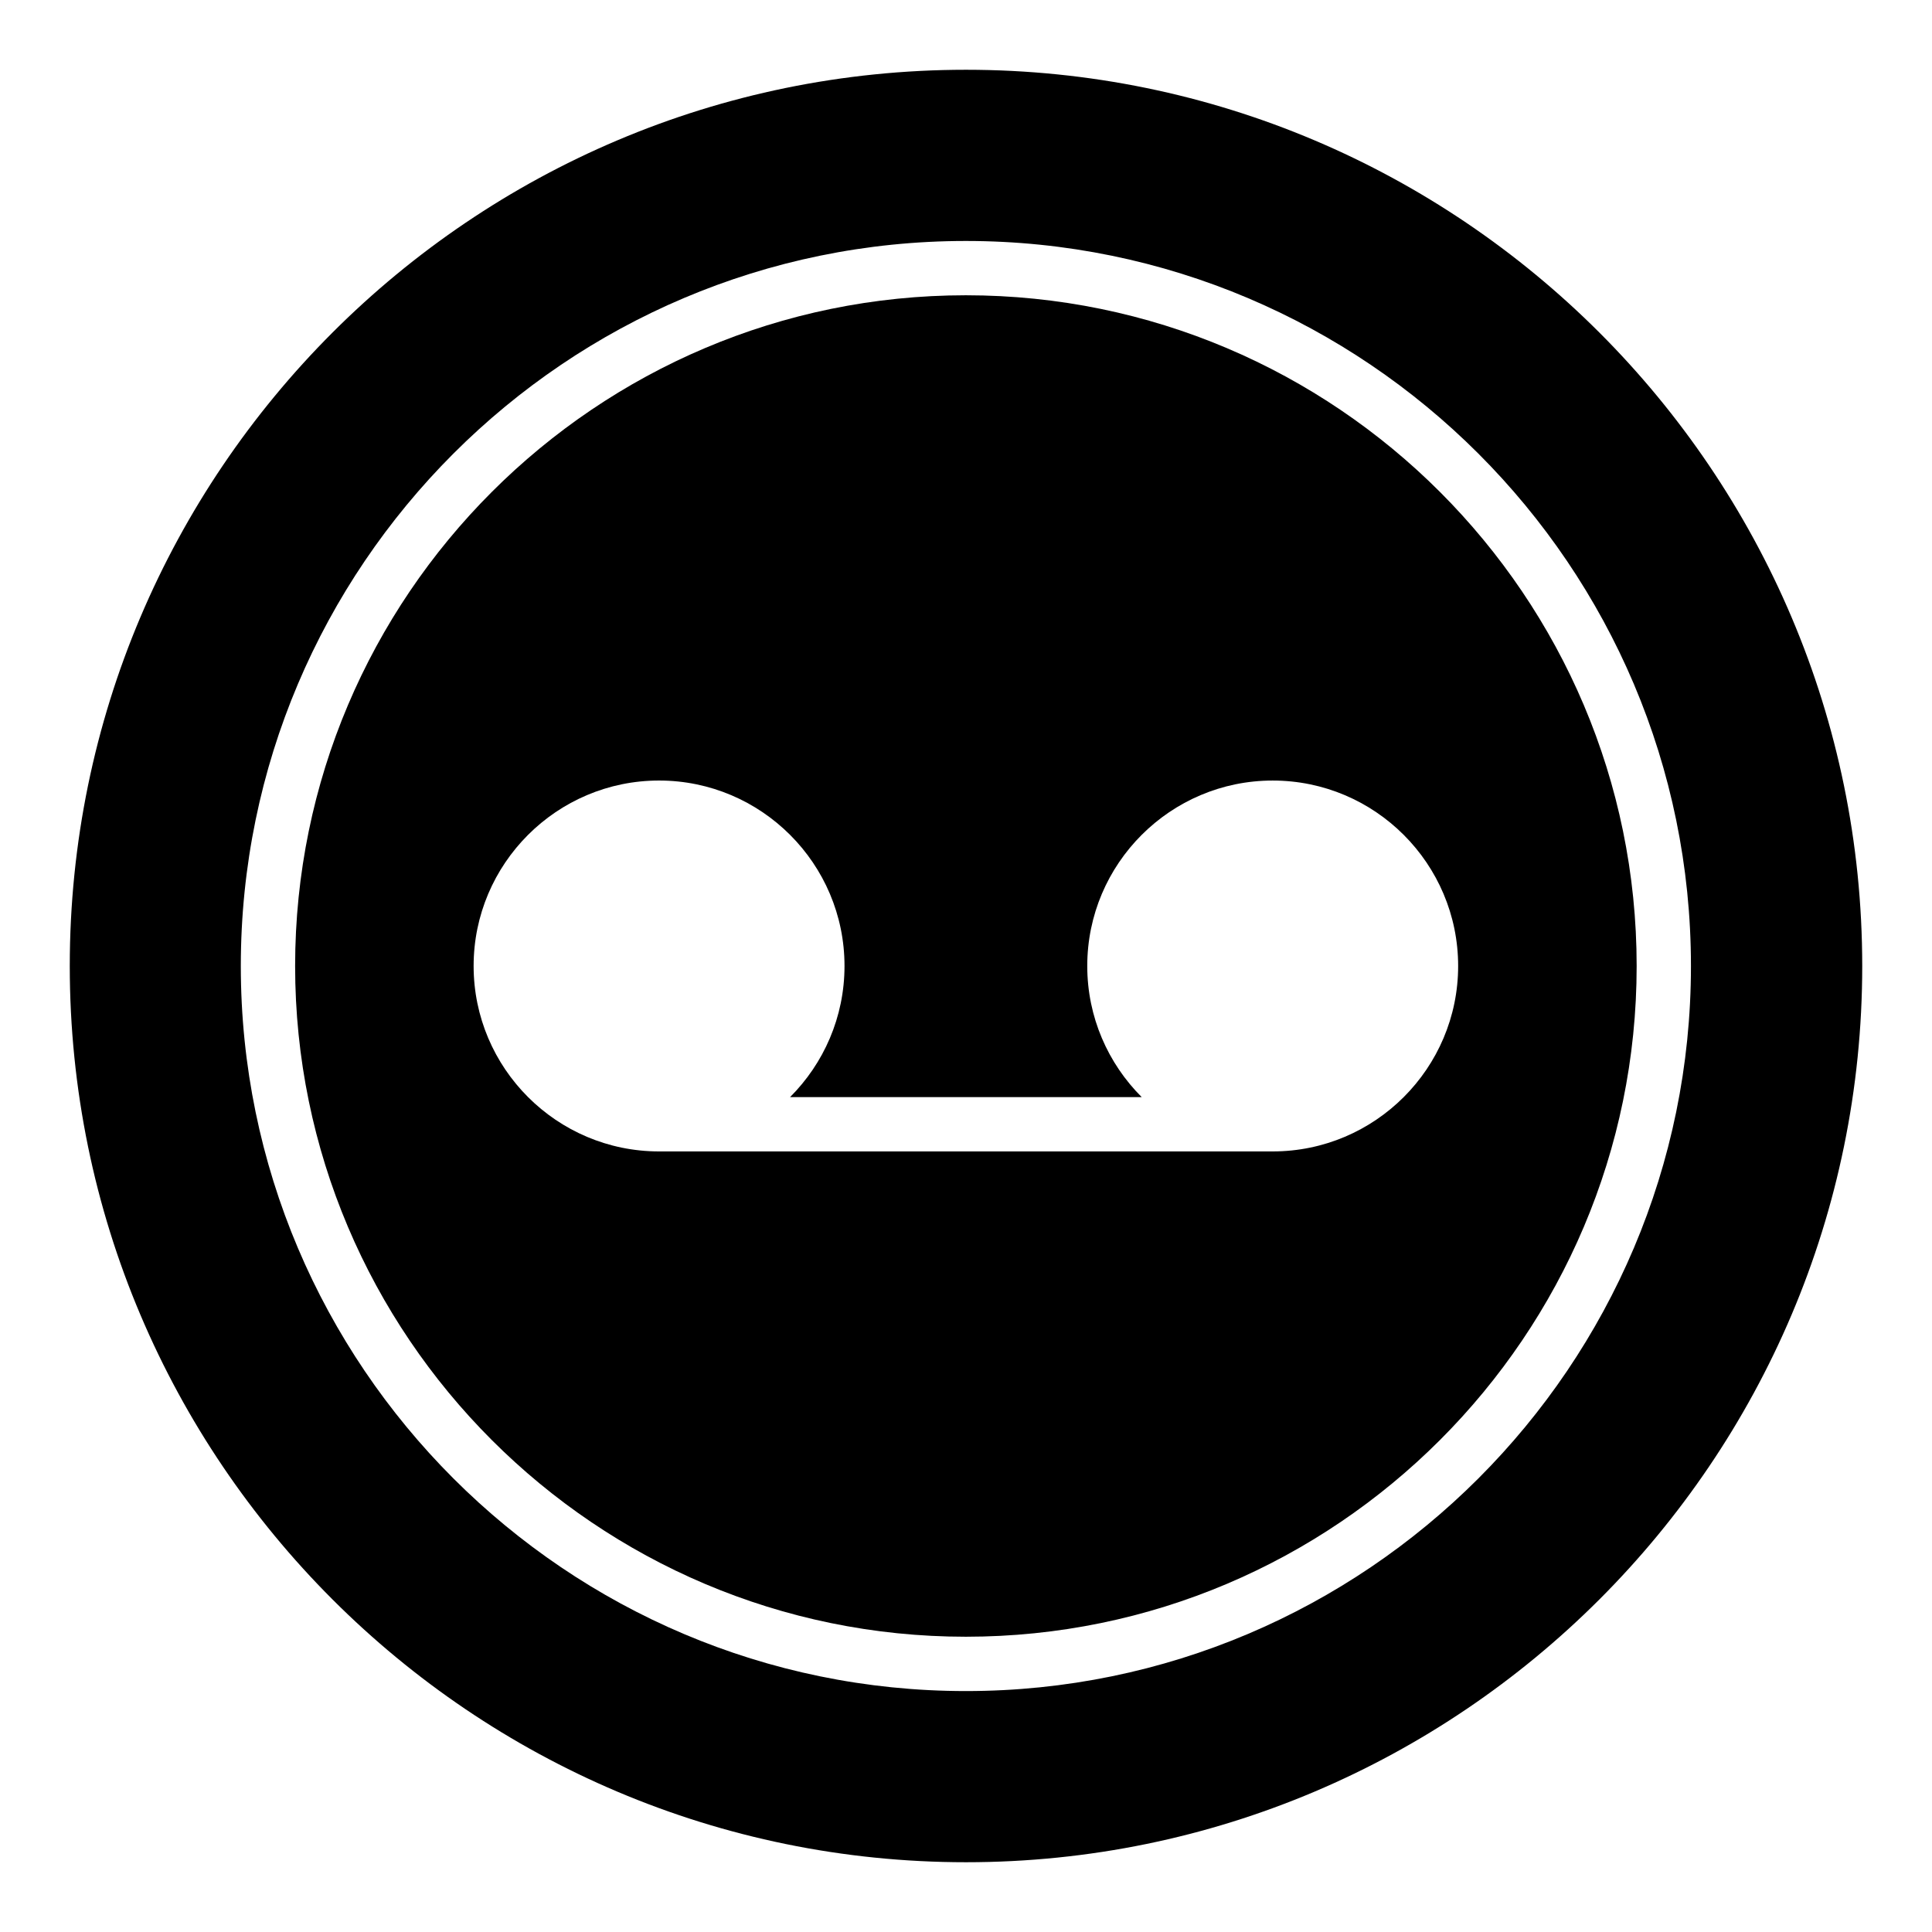 <?xml version="1.0" encoding="UTF-8"?>
<!-- Uploaded to: SVG Repo, www.svgrepo.com, Generator: SVG Repo Mixer Tools -->
<svg fill="#000000" width="800px" height="800px" version="1.1" viewBox="144 144 512 512" xmlns="http://www.w3.org/2000/svg">
 <g>
  <path d="m399.97 222.25c-98.016 0-177.76 79.738-177.76 177.75s79.742 177.75 177.76 177.75c98.012-0.004 177.76-79.742 177.76-177.75 0-98.016-79.746-177.75-177.76-177.75zm81.309 226.89h-162.62c-27.098 0-49.145-22.047-49.145-49.145 0-27.094 22.047-49.145 49.145-49.145 27.102 0.004 49.145 22.051 49.145 49.148 0 13.555-5.519 25.848-14.43 34.75h93.191c-8.91-8.902-14.43-21.195-14.43-34.75 0-27.094 22.047-49.145 49.145-49.145 27.102 0 49.145 22.047 49.145 49.145 0 27.094-22.043 49.141-49.145 49.141z"/>
  <path d="m400 162.49c-130.99 0-237.51 106.52-237.51 237.51s106.52 237.51 237.51 237.51c130.92 0 237.51-106.52 237.51-237.51-0.004-130.99-106.59-237.51-237.51-237.51zm-0.031 429.66c-105.95 0-192.15-86.195-192.15-192.14s86.199-192.15 192.15-192.15 192.15 86.199 192.15 192.15-86.199 192.14-192.15 192.14z"/>
 </g>
</svg>
